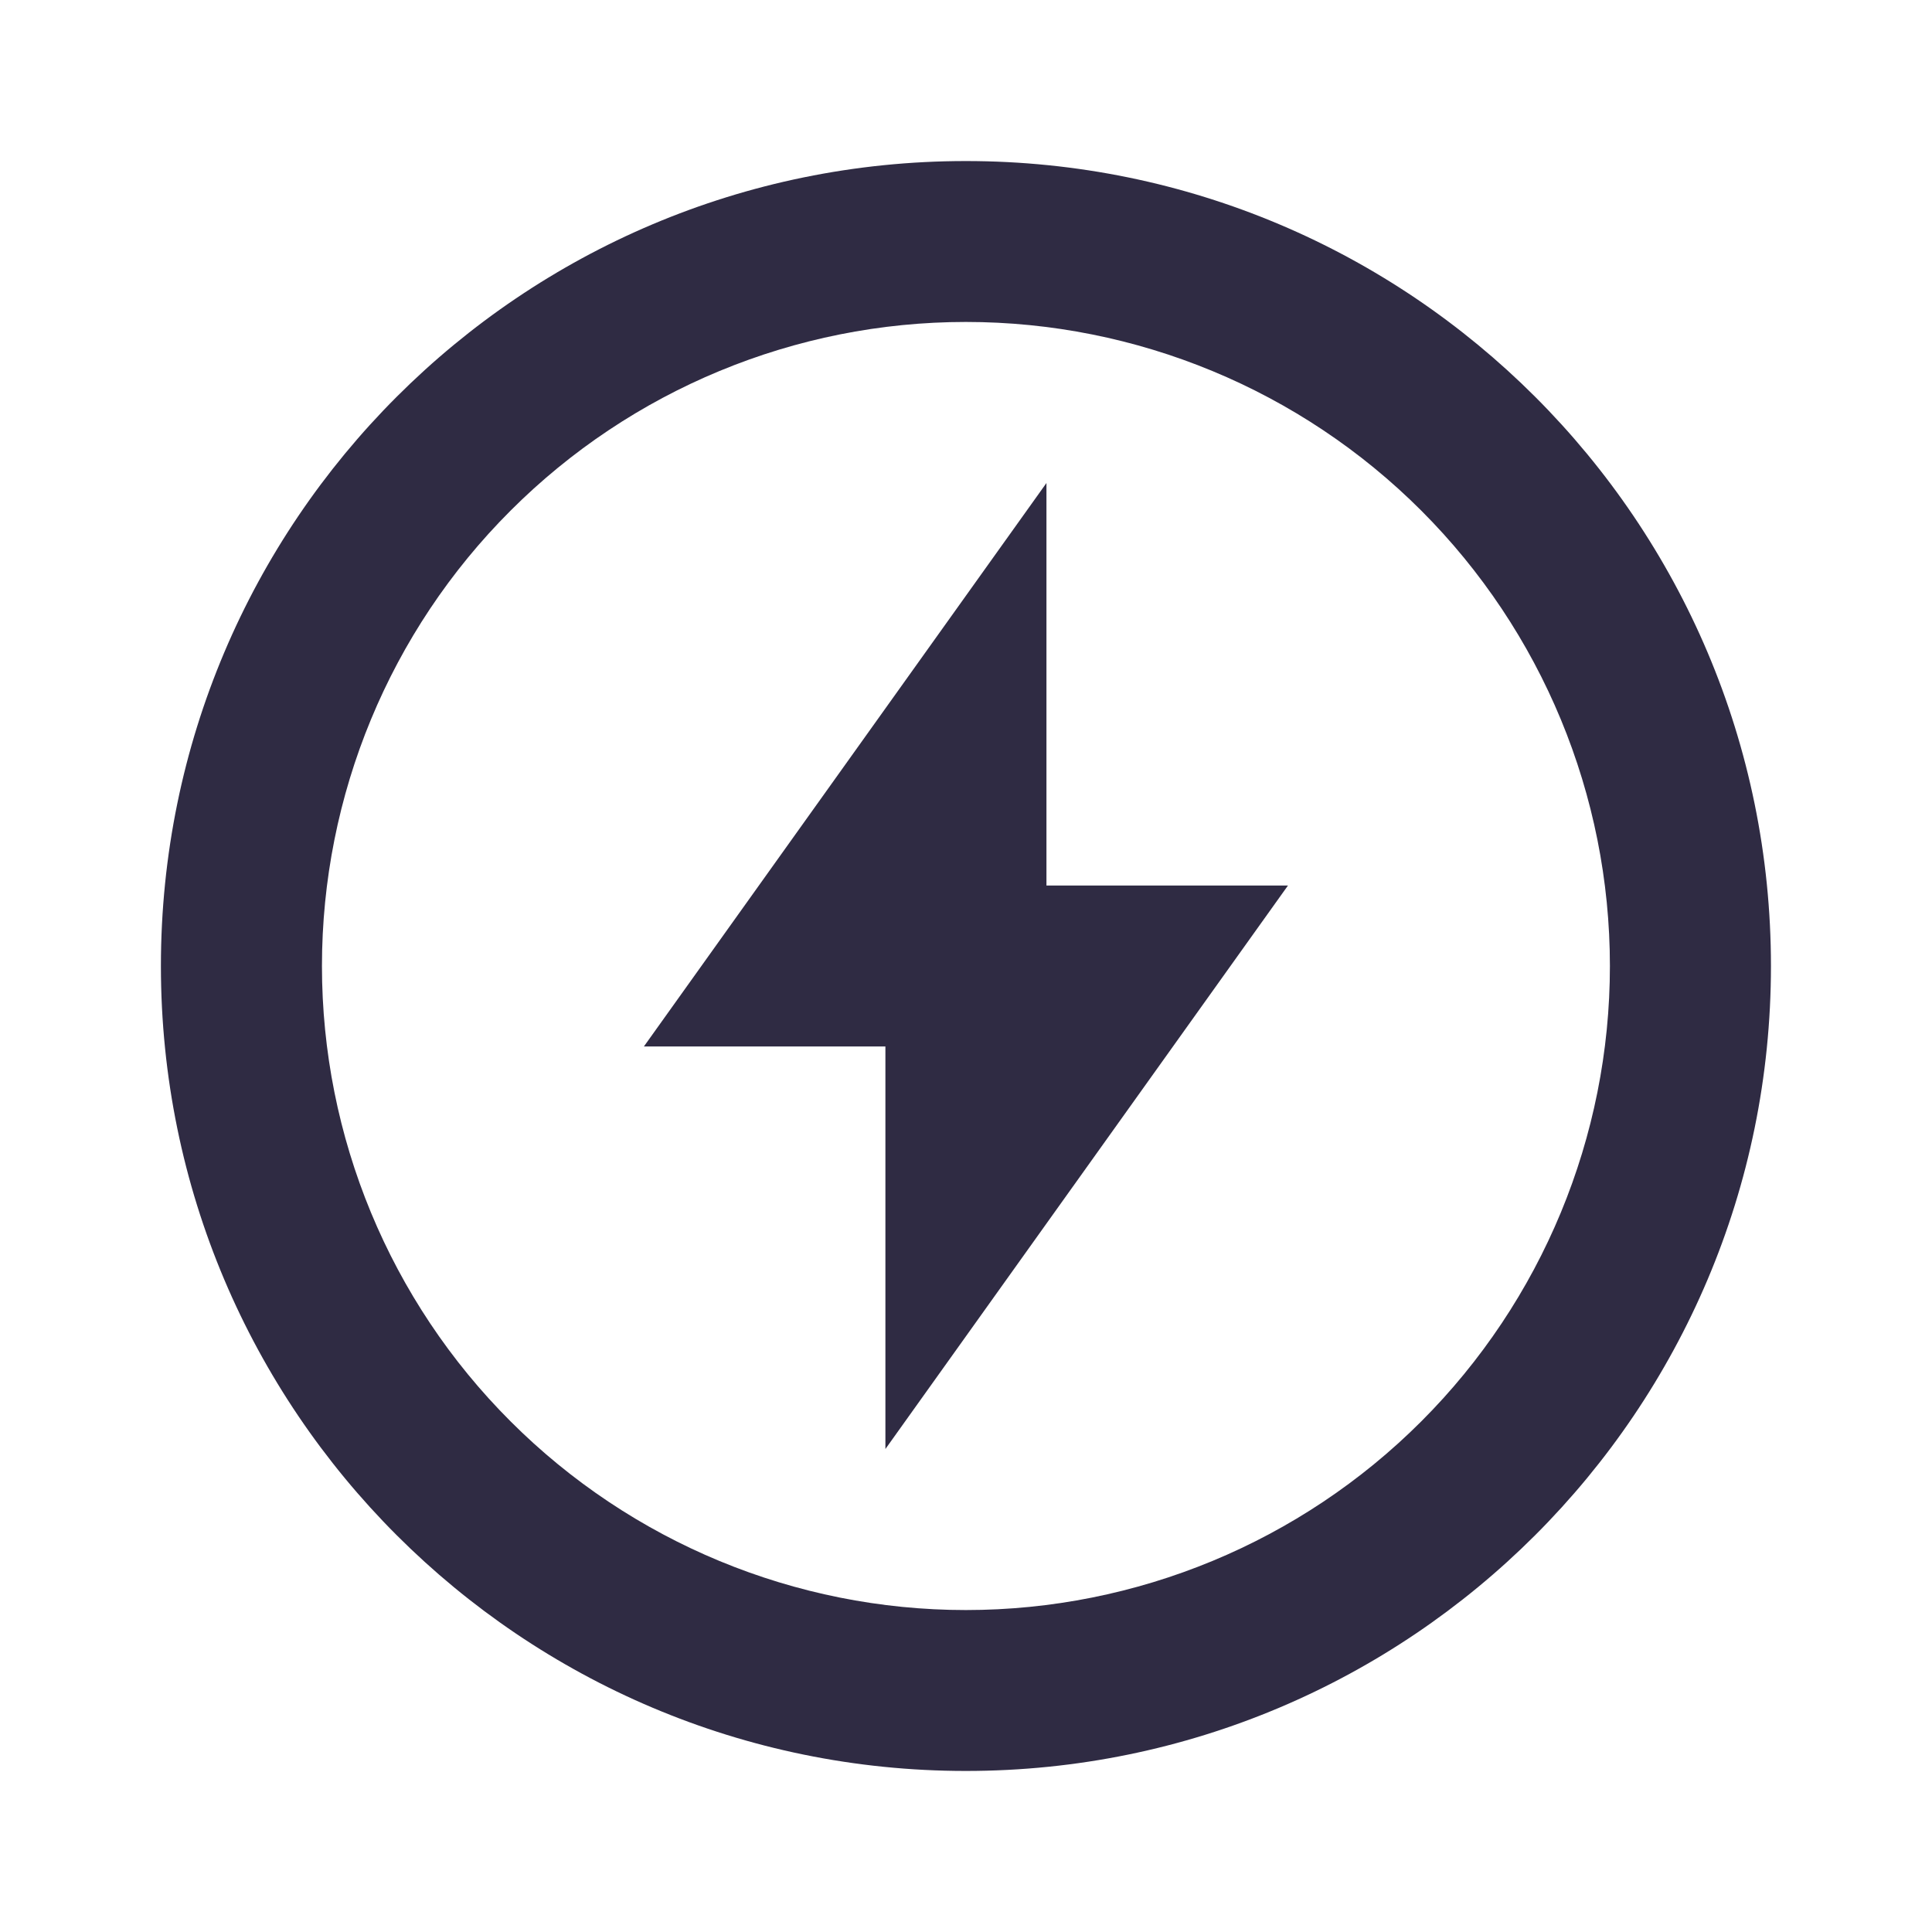 <svg width="14" height="14" viewBox="0 0 14 14" fill="none" xmlns="http://www.w3.org/2000/svg">
<path d="M6.999 12.833C3.778 12.833 1.166 10.222 1.166 7C1.166 3.778 3.778 1.167 6.999 1.167C10.221 1.167 12.833 3.778 12.833 7C12.833 10.222 10.221 12.833 6.999 12.833ZM6.999 11.667C8.237 11.667 9.424 11.175 10.299 10.3C11.174 9.425 11.666 8.238 11.666 7C11.666 5.762 11.174 4.575 10.299 3.7C9.424 2.825 8.237 2.333 6.999 2.333C5.762 2.333 4.575 2.825 3.7 3.7C2.824 4.575 2.333 5.762 2.333 7C2.333 8.238 2.824 9.425 3.7 10.3C4.575 11.175 5.762 11.667 6.999 11.667ZM7.583 6.417H9.333L6.416 10.5V7.583H4.666L7.583 3.5V6.417Z" fill="#2F2B43"/>
</svg>
